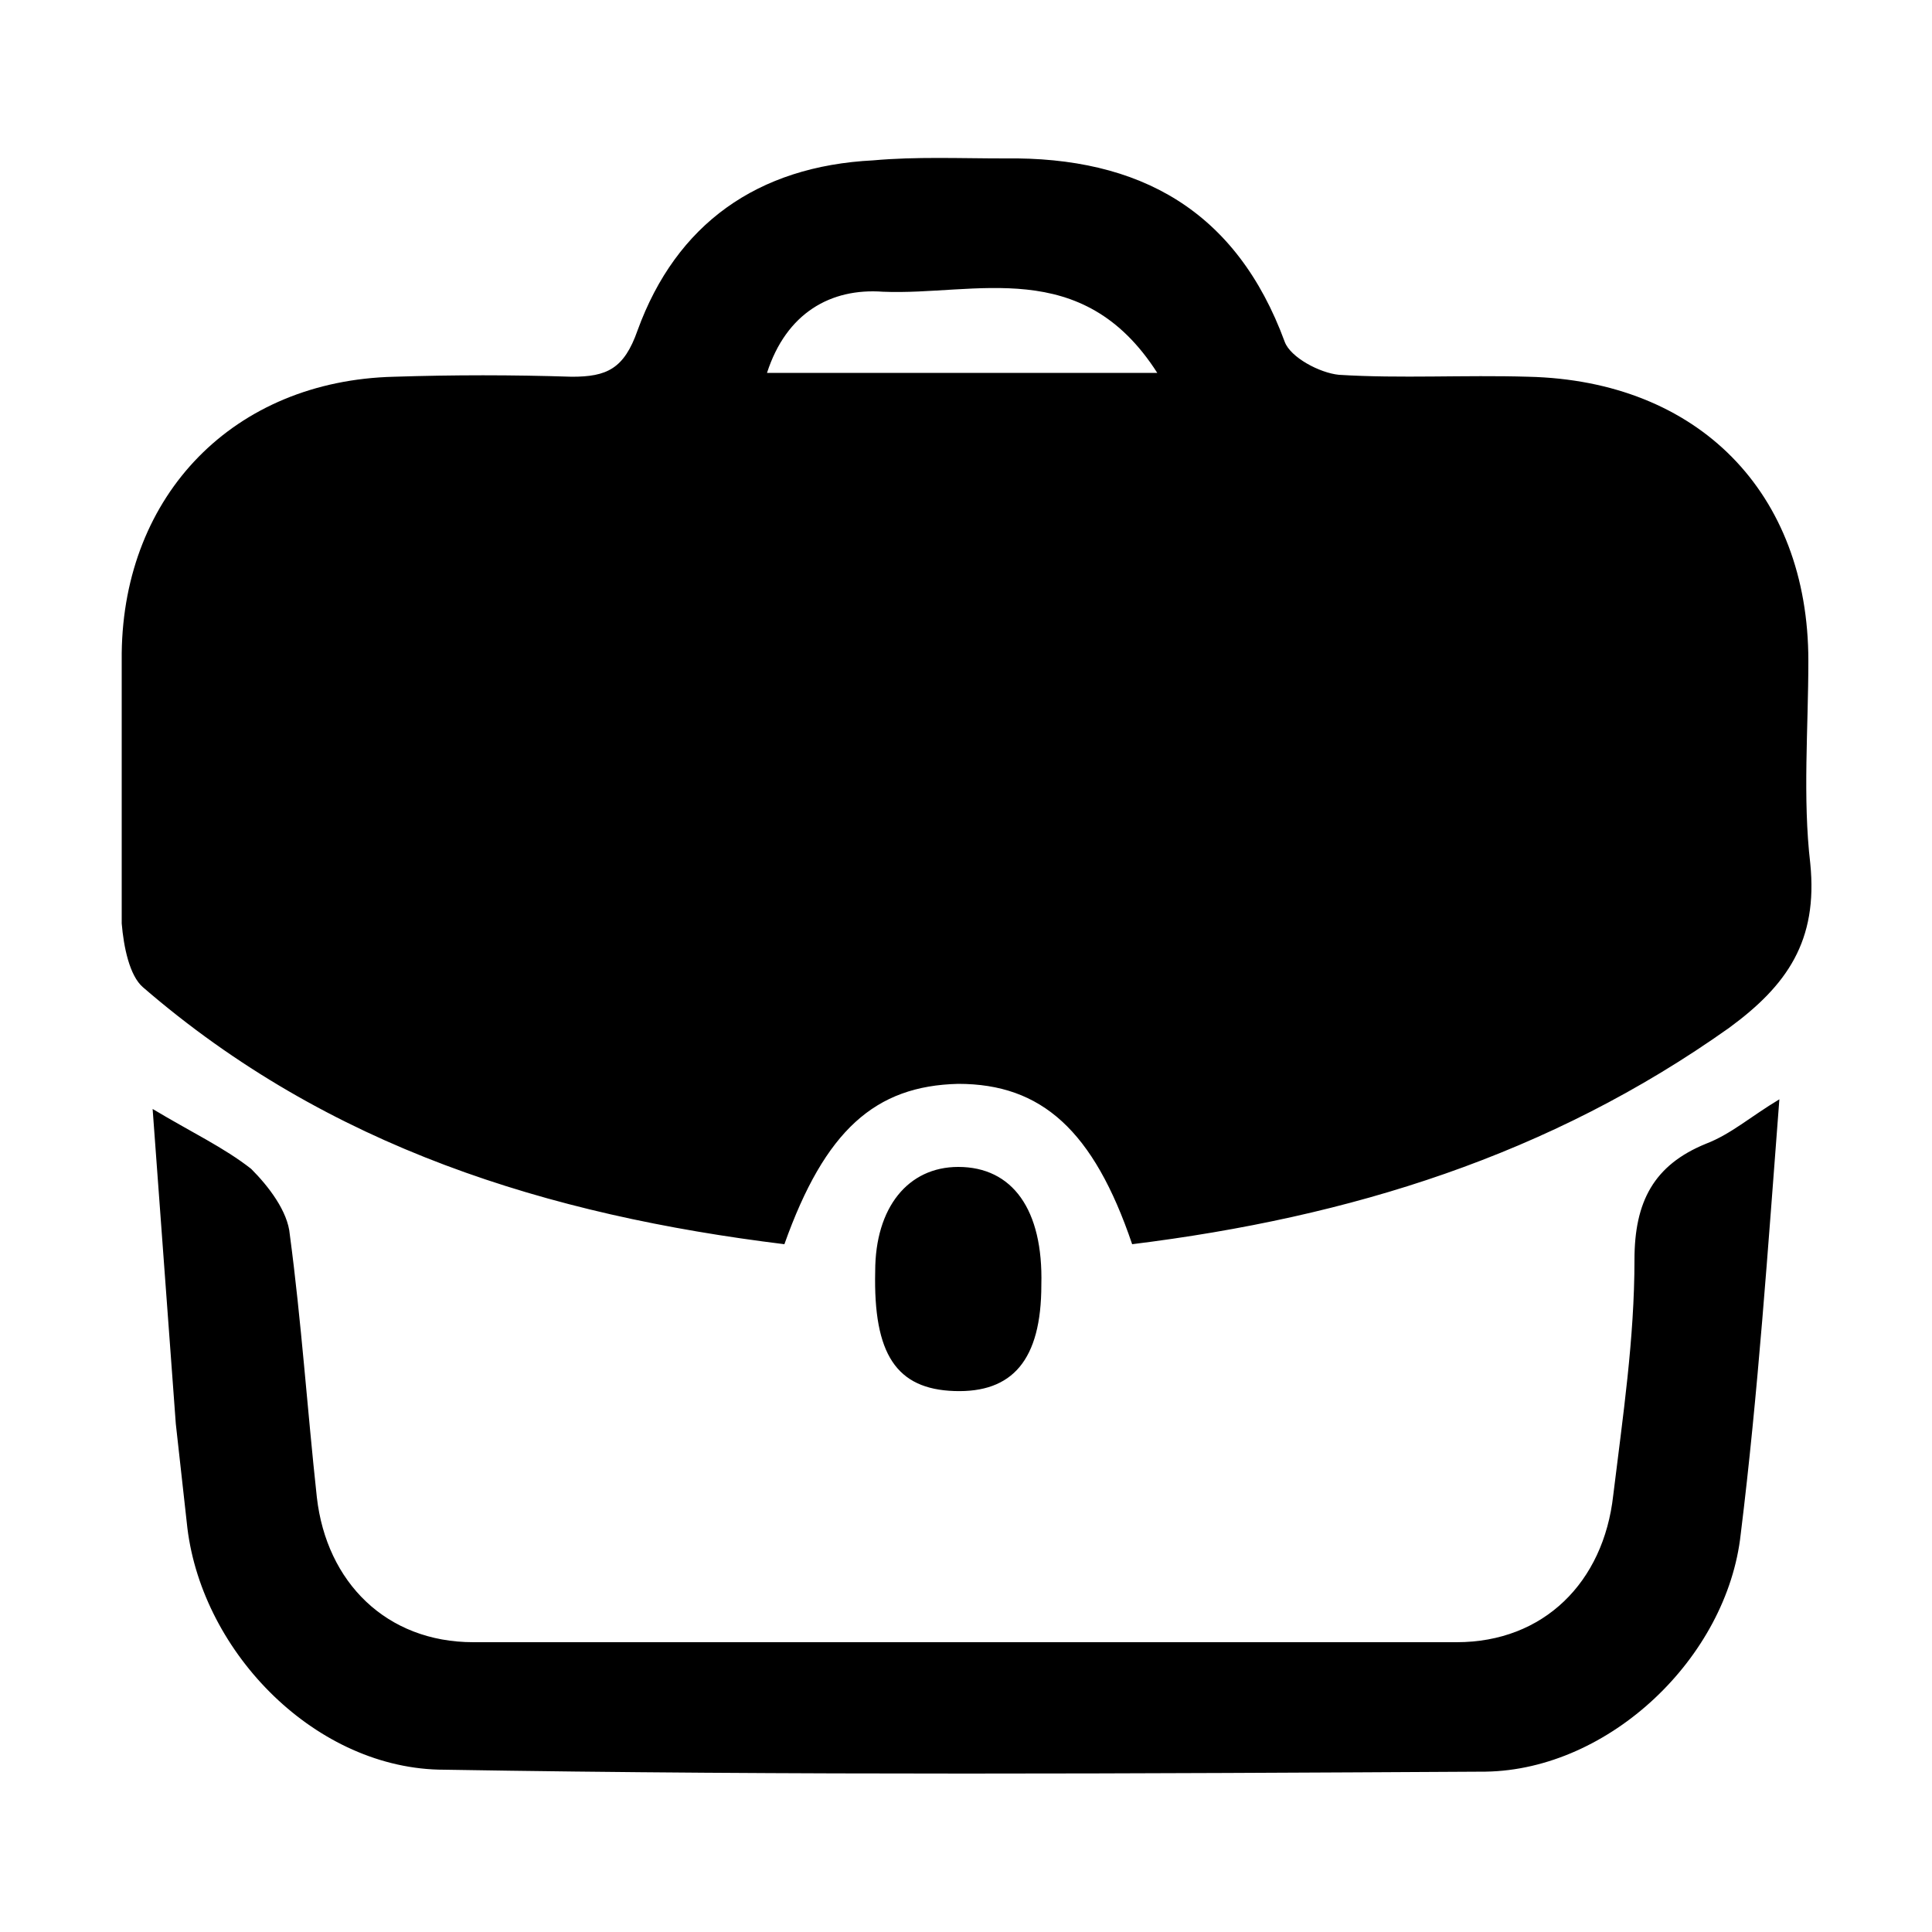 <svg xmlns="http://www.w3.org/2000/svg" width="32" height="32" viewbox="0 0 32 32"><path d="M15.872 17.952c1.376 0 2.24.768 2.88 2.656 3.616-.448 6.912-1.472 9.888-3.584.96-.704 1.472-1.44 1.344-2.72-.128-1.088-.032-2.24-.032-3.36 0-2.784-1.824-4.64-4.64-4.704-1.056-.032-2.112.032-3.136-.032-.32-.032-.8-.288-.896-.544-.8-2.176-2.4-3.072-4.64-3.04-.736 0-1.472-.032-2.176.032-1.92.096-3.264 1.056-3.904 2.816-.224.64-.512.768-1.088.768-.992-.032-1.952-.032-2.944 0-2.656.064-4.48 1.952-4.512 4.576v4.48c.032.384.128.864.352 1.056 3.072 2.656 6.72 3.776 10.624 4.256.672-1.888 1.504-2.624 2.88-2.656zm-1.248-13.12c1.536.064 3.296-.608 4.544 1.344h-6.464c.32-.992 1.056-1.408 1.92-1.344zm12.448 16.032c0 1.312-.192 2.592-.352 3.904-.16 1.44-1.152 2.432-2.592 2.432H7.84c-1.44 0-2.432-.992-2.592-2.4-.16-1.472-.256-2.912-.448-4.352-.032-.384-.352-.8-.64-1.088-.448-.352-.992-.608-1.632-.992l.384 5.216.192 1.728c.256 2.08 2.144 4 4.256 4 5.76.096 11.488.064 17.248.032 2.048-.032 4-1.888 4.224-3.936.288-2.336.448-4.704.64-7.2-.48.288-.8.576-1.216.736-.864.352-1.184.96-1.184 1.92zm-12.576.192c-.032 1.376.352 1.952 1.312 1.984s1.44-.512 1.44-1.76c.032-1.248-.48-1.952-1.376-1.952-.832 0-1.376.672-1.376 1.728z"/></svg>